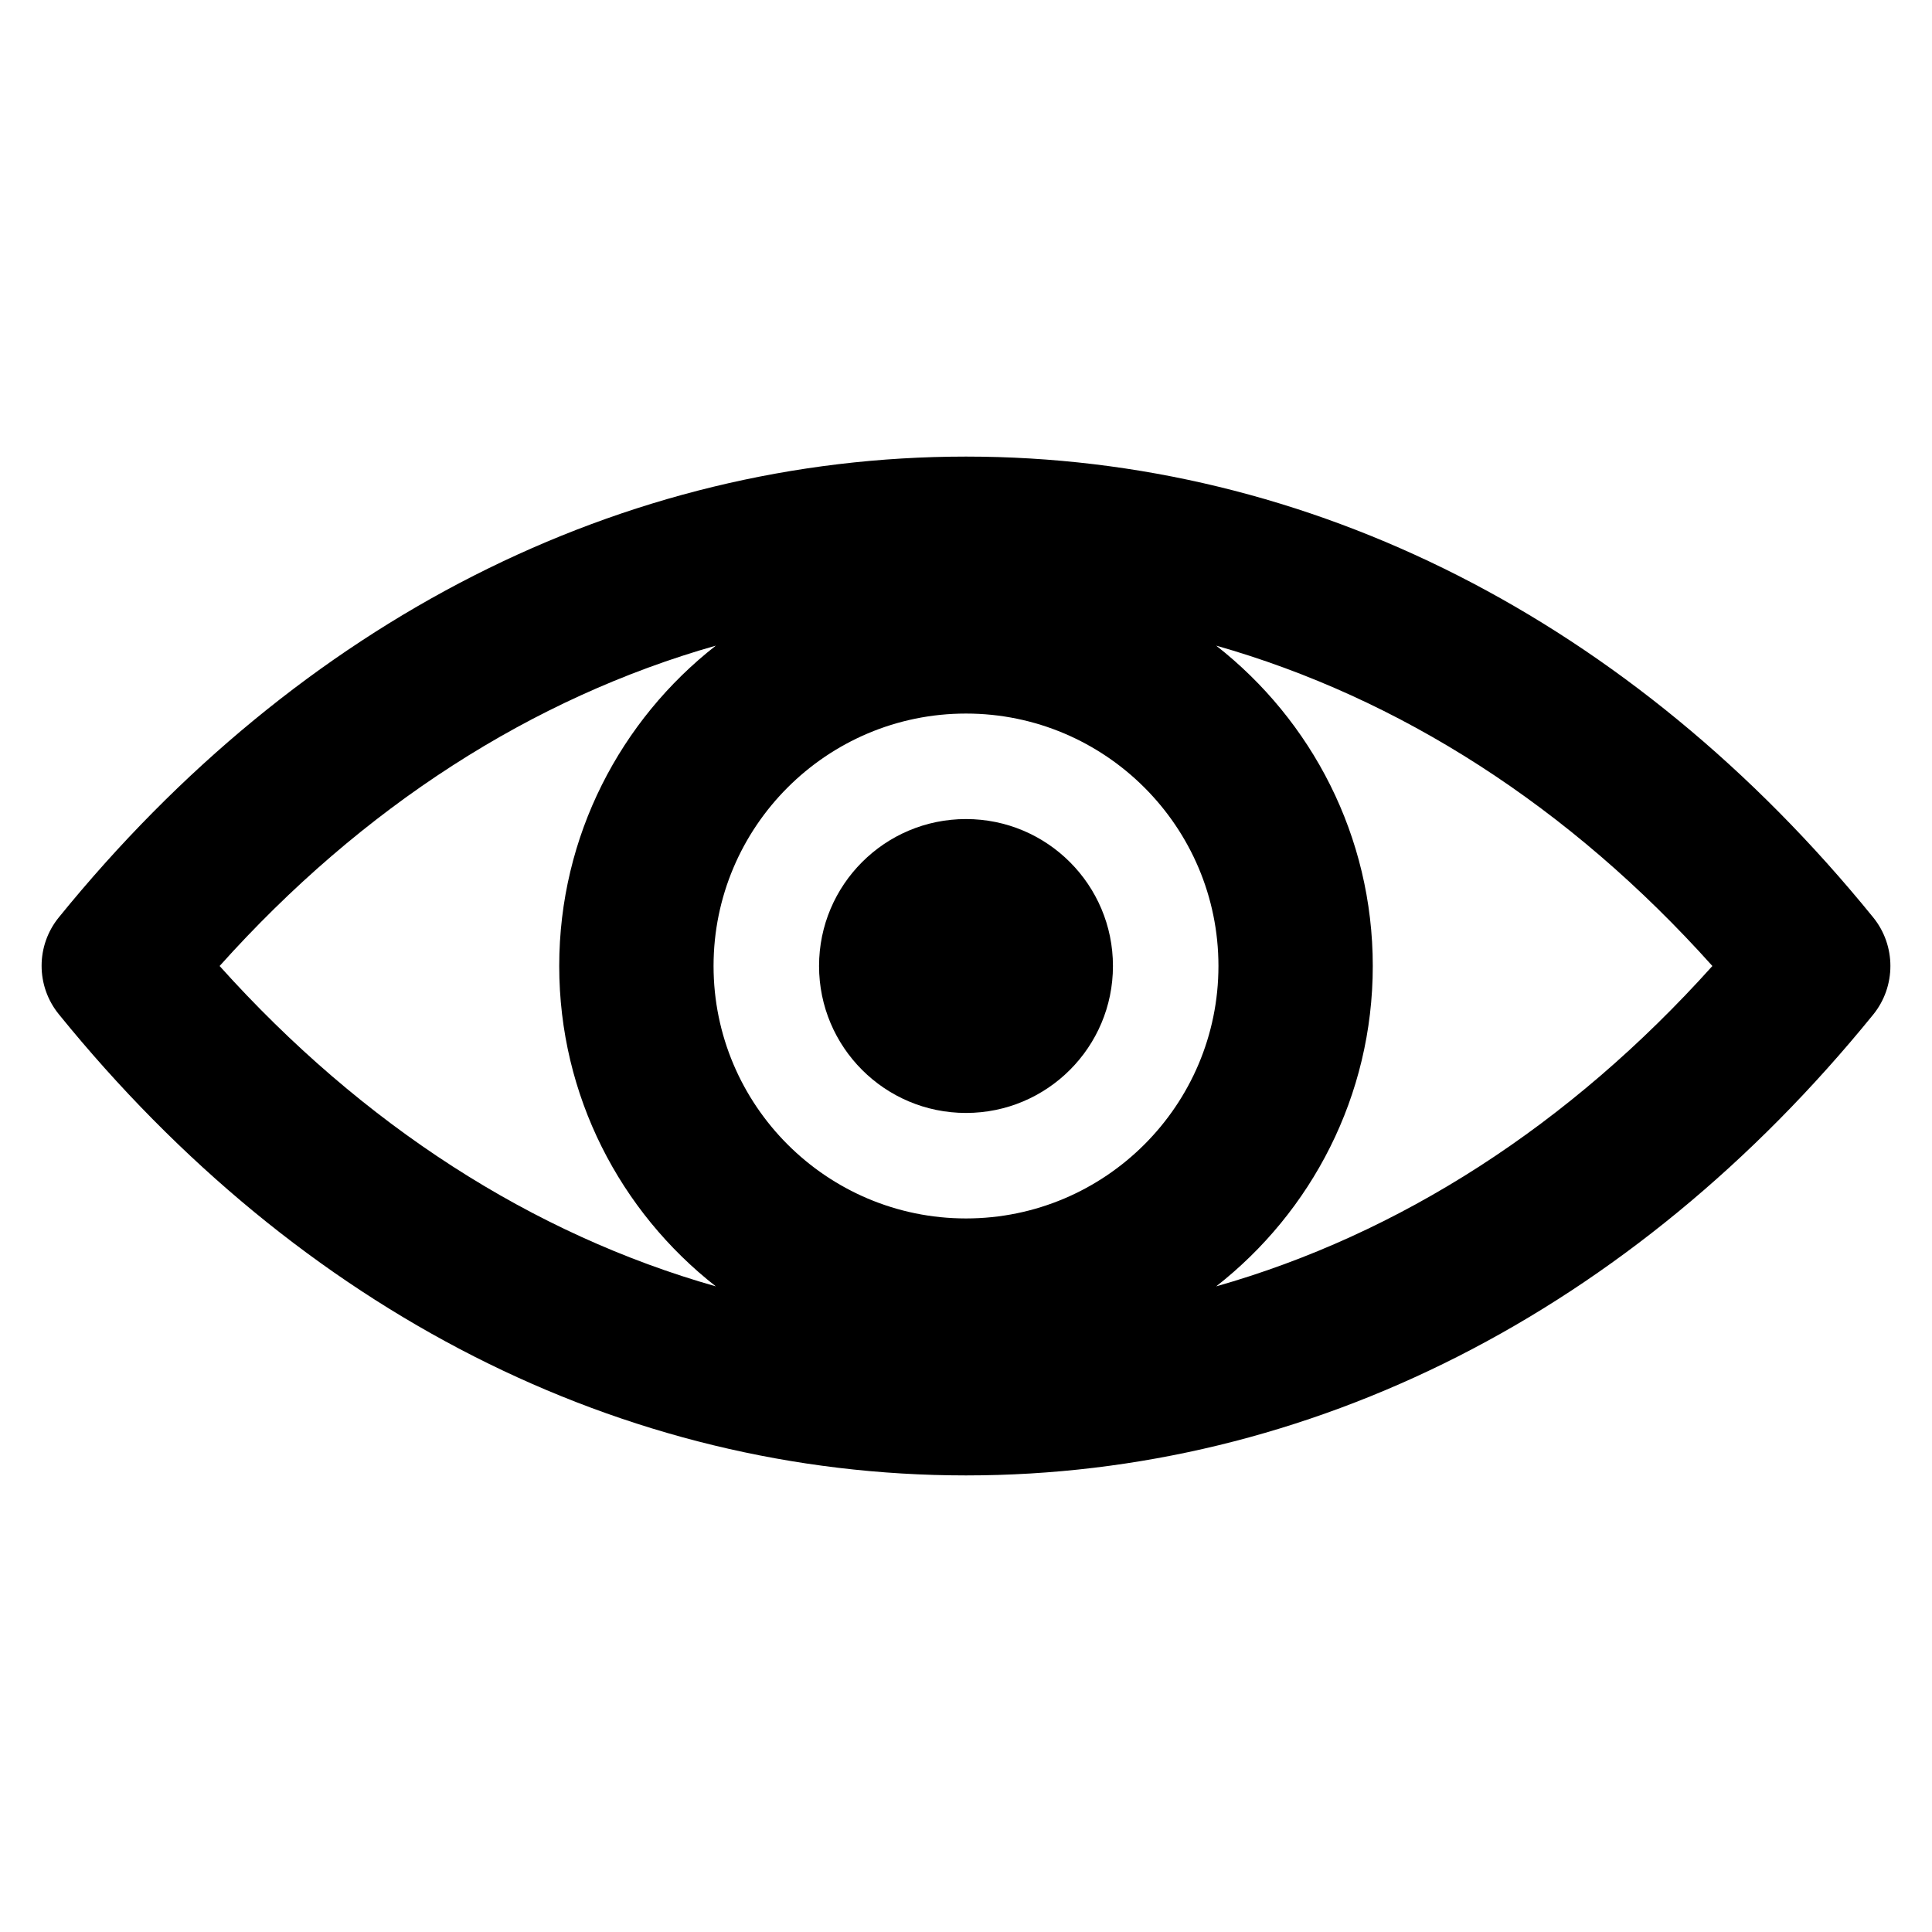 <?xml version='1.0' encoding='utf-8'?>
<!DOCTYPE svg PUBLIC '-//W3C//DTD SVG 1.1//EN' 'http://www.w3.org/Graphics/SVG/1.1/DTD/svg11.dtd'>
<svg version="1.1" xmlns="http://www.w3.org/2000/svg" viewBox="0 0 512 512" xmlns:xlink="http://www.w3.org/1999/xlink" enable-background="new 0 0 512 512">
  <g>
    <path
       d="m496.4,243.1c-63.9-78.7-149.3-122.1-240.4-122.1-91.1,0-176.5,43.4-240.4,122.1-6.1,7.5-6.1,18.2 0,25.7 63.9,78.8 149.3,122.2 240.4,122.2 91.1,0 176.5-43.4 240.4-122.1 6.1-7.5 6.1-18.3 0-25.8zm-240.4,79.8c-36.9,0-66.9-30-66.9-66.9 0-36.9 30-66.9 66.9-66.9 36.9,0 66.9,30 66.9,66.9 0,36.9-30,66.9-66.9,66.9zm-197.8-66.9c37.8-42.2 82.9-71.1 131.5-84.9-25.2,19.7-41.5,50.4-41.5,84.9 0,34.4 16.2,65.1 41.5,84.9-48.6-13.8-93.6-42.7-131.5-84.9zm264.1,84.9c25.2-19.7 41.5-50.4 41.5-84.9 0-34.4-16.2-65.1-41.5-84.9 48.6,13.8 93.7,42.7 131.5,84.9-37.9,42.2-82.9,71.1-131.5,84.9z"
       style="fill:#000000;stroke:none" />
  </g>
  <circle
     style="opacity:1;fill:#000000;fill-opacity:1;stroke:none;stroke-width:29.897;stroke-linecap:round;stroke-linejoin:round;stroke-miterlimit:4;stroke-dasharray:none;stroke-opacity:1;paint-order:normal"
     id="path839"
     cx="256"
     cy="256"
     r="38.943" />
</svg>

